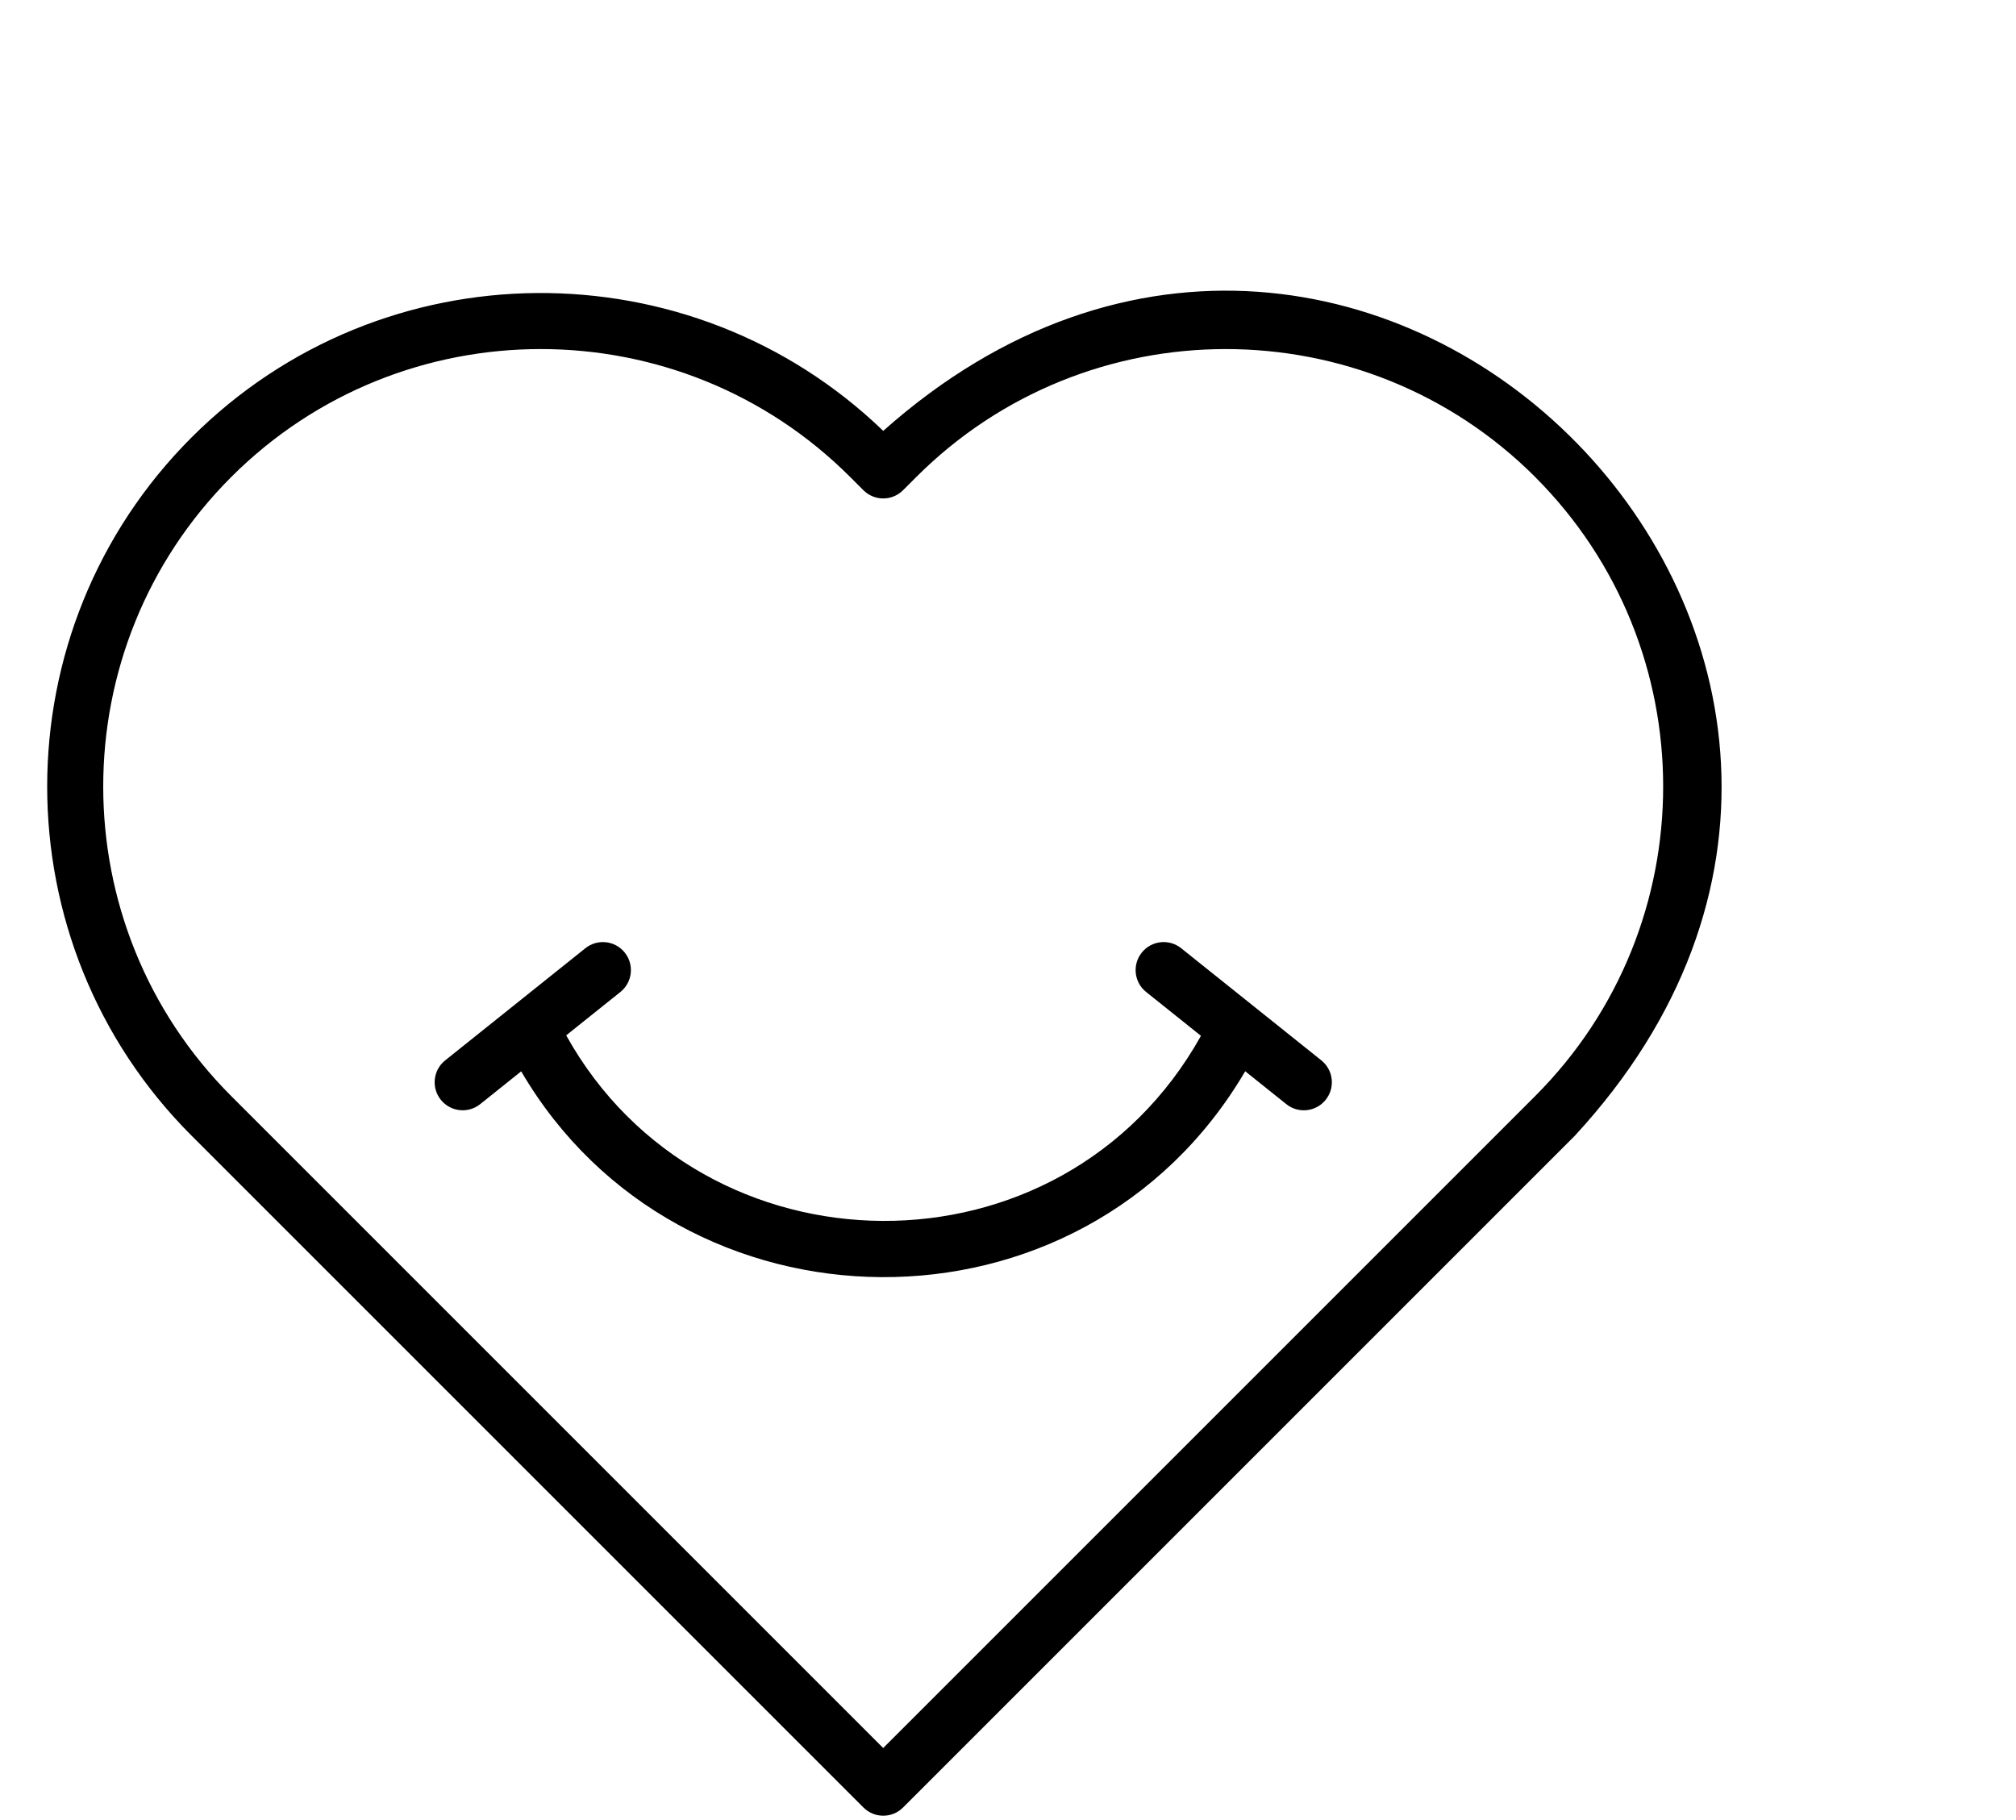 <?xml version="1.0" encoding="UTF-8"?>
<!DOCTYPE svg PUBLIC '-//W3C//DTD SVG 1.0//EN'
          'http://www.w3.org/TR/2001/REC-SVG-20010904/DTD/svg10.dtd'>
<svg data-name="expand" height="64.9" preserveAspectRatio="xMidYMid meet" version="1.0" viewBox="0.5 -5.6 71.9 64.9" width="71.9" xmlns="http://www.w3.org/2000/svg" xmlns:xlink="http://www.w3.org/1999/xlink" zoomAndPan="magnify"
><g id="change1_1"
  ><path d="m47.625,32.219c.432.345.501.974.156,1.405-.346.434-.978.5-1.405.156l-1.466-1.173c-5.813,9.903-20.171,9.677-25.822.003l-1.462,1.17c-.428.343-1.059.277-1.405-.156-.345-.431-.275-1.061.156-1.405l5-4c.431-.345,1.061-.275,1.405.156.345.431.275,1.061-.156,1.405l-1.933,1.547c4.862,8.736,17.675,8.905,22.639.017l-1.955-1.564c-.432-.345-.501-.974-.156-1.405.345-.432.975-.501,1.405-.156l5,4Zm9.043,2.686l-23.96,23.96c-.391.391-1.023.391-1.414,0L7.333,34.905C.466,28.039.466,16.866,7.333,10c6.788-6.787,17.783-6.866,24.667-.233,17.3-15.395,40.389,8.123,24.667,25.138Zm-1.414-23.491c-6.087-6.086-15.99-6.085-22.077,0l-.47.47c-.391.391-1.023.391-1.414,0l-.47-.47c-6.087-6.086-15.99-6.086-22.077,0-6.086,6.087-6.086,15.99,0,22.077l23.253,23.253,23.253-23.253c6.086-6.087,6.086-15.99,0-22.077Z" data-name="smile heart"
  /></g
></svg
>
